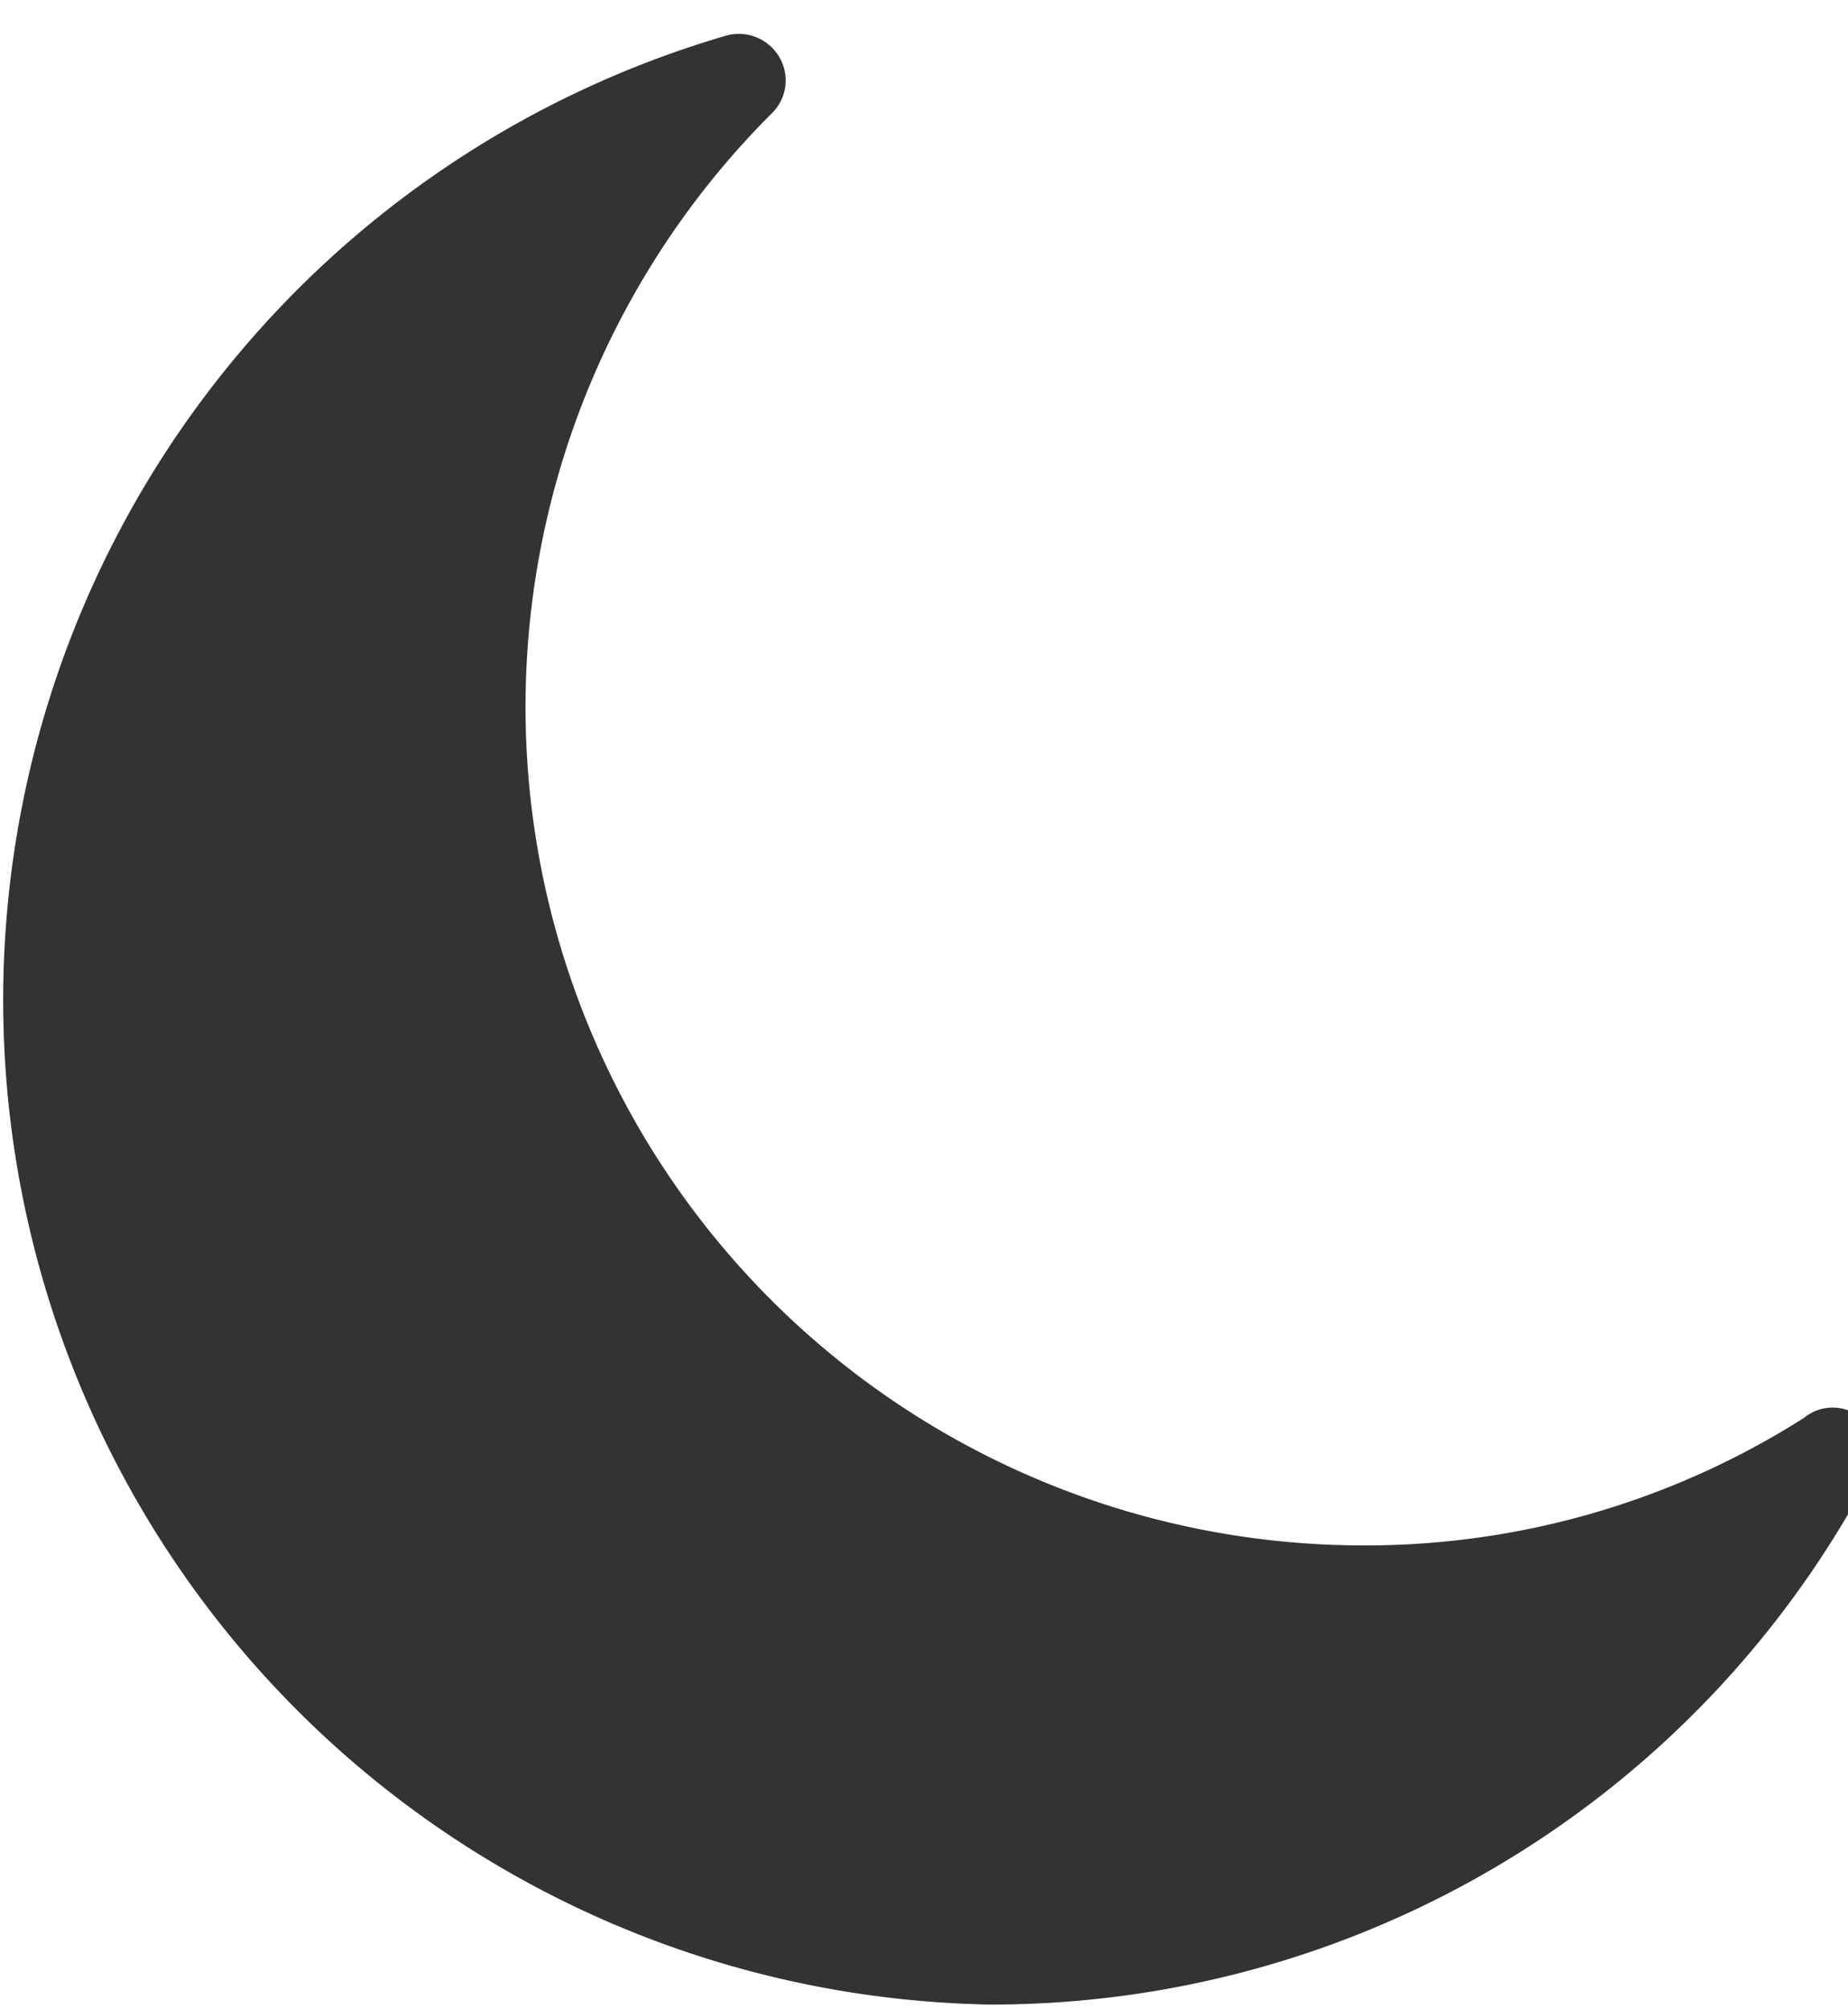 <svg xmlns="http://www.w3.org/2000/svg" xmlns:xlink="http://www.w3.org/1999/xlink" width="23" height="25" viewBox="0 0 23 25"><defs><style>.a{fill:#333;}.b{clip-path:url(#a);}</style><clipPath id="a"><rect class="a" width="23" height="25" transform="translate(-0.001 -0.304)"/></clipPath></defs><g transform="translate(-2724.914 -1457.85)"><g transform="translate(2724.915 1458.154)"><g class="b" transform="translate(0 0)"><path class="a" d="M2749.1,1475.679a.56.56,0,0,0-.712,0,10.176,10.176,0,0,1-5.566,1.587,10.432,10.432,0,0,1-7.281-17.818.572.572,0,0,0,.093-.7.584.584,0,0,0-.653-.269,12.5,12.5,0,0,0,3.279,24.5,12.369,12.369,0,0,0,10.969-6.628.573.573,0,0,0-.128-.677Zm0,0" transform="translate(-2725.936 -1458.342)"/></g></g></g></svg>